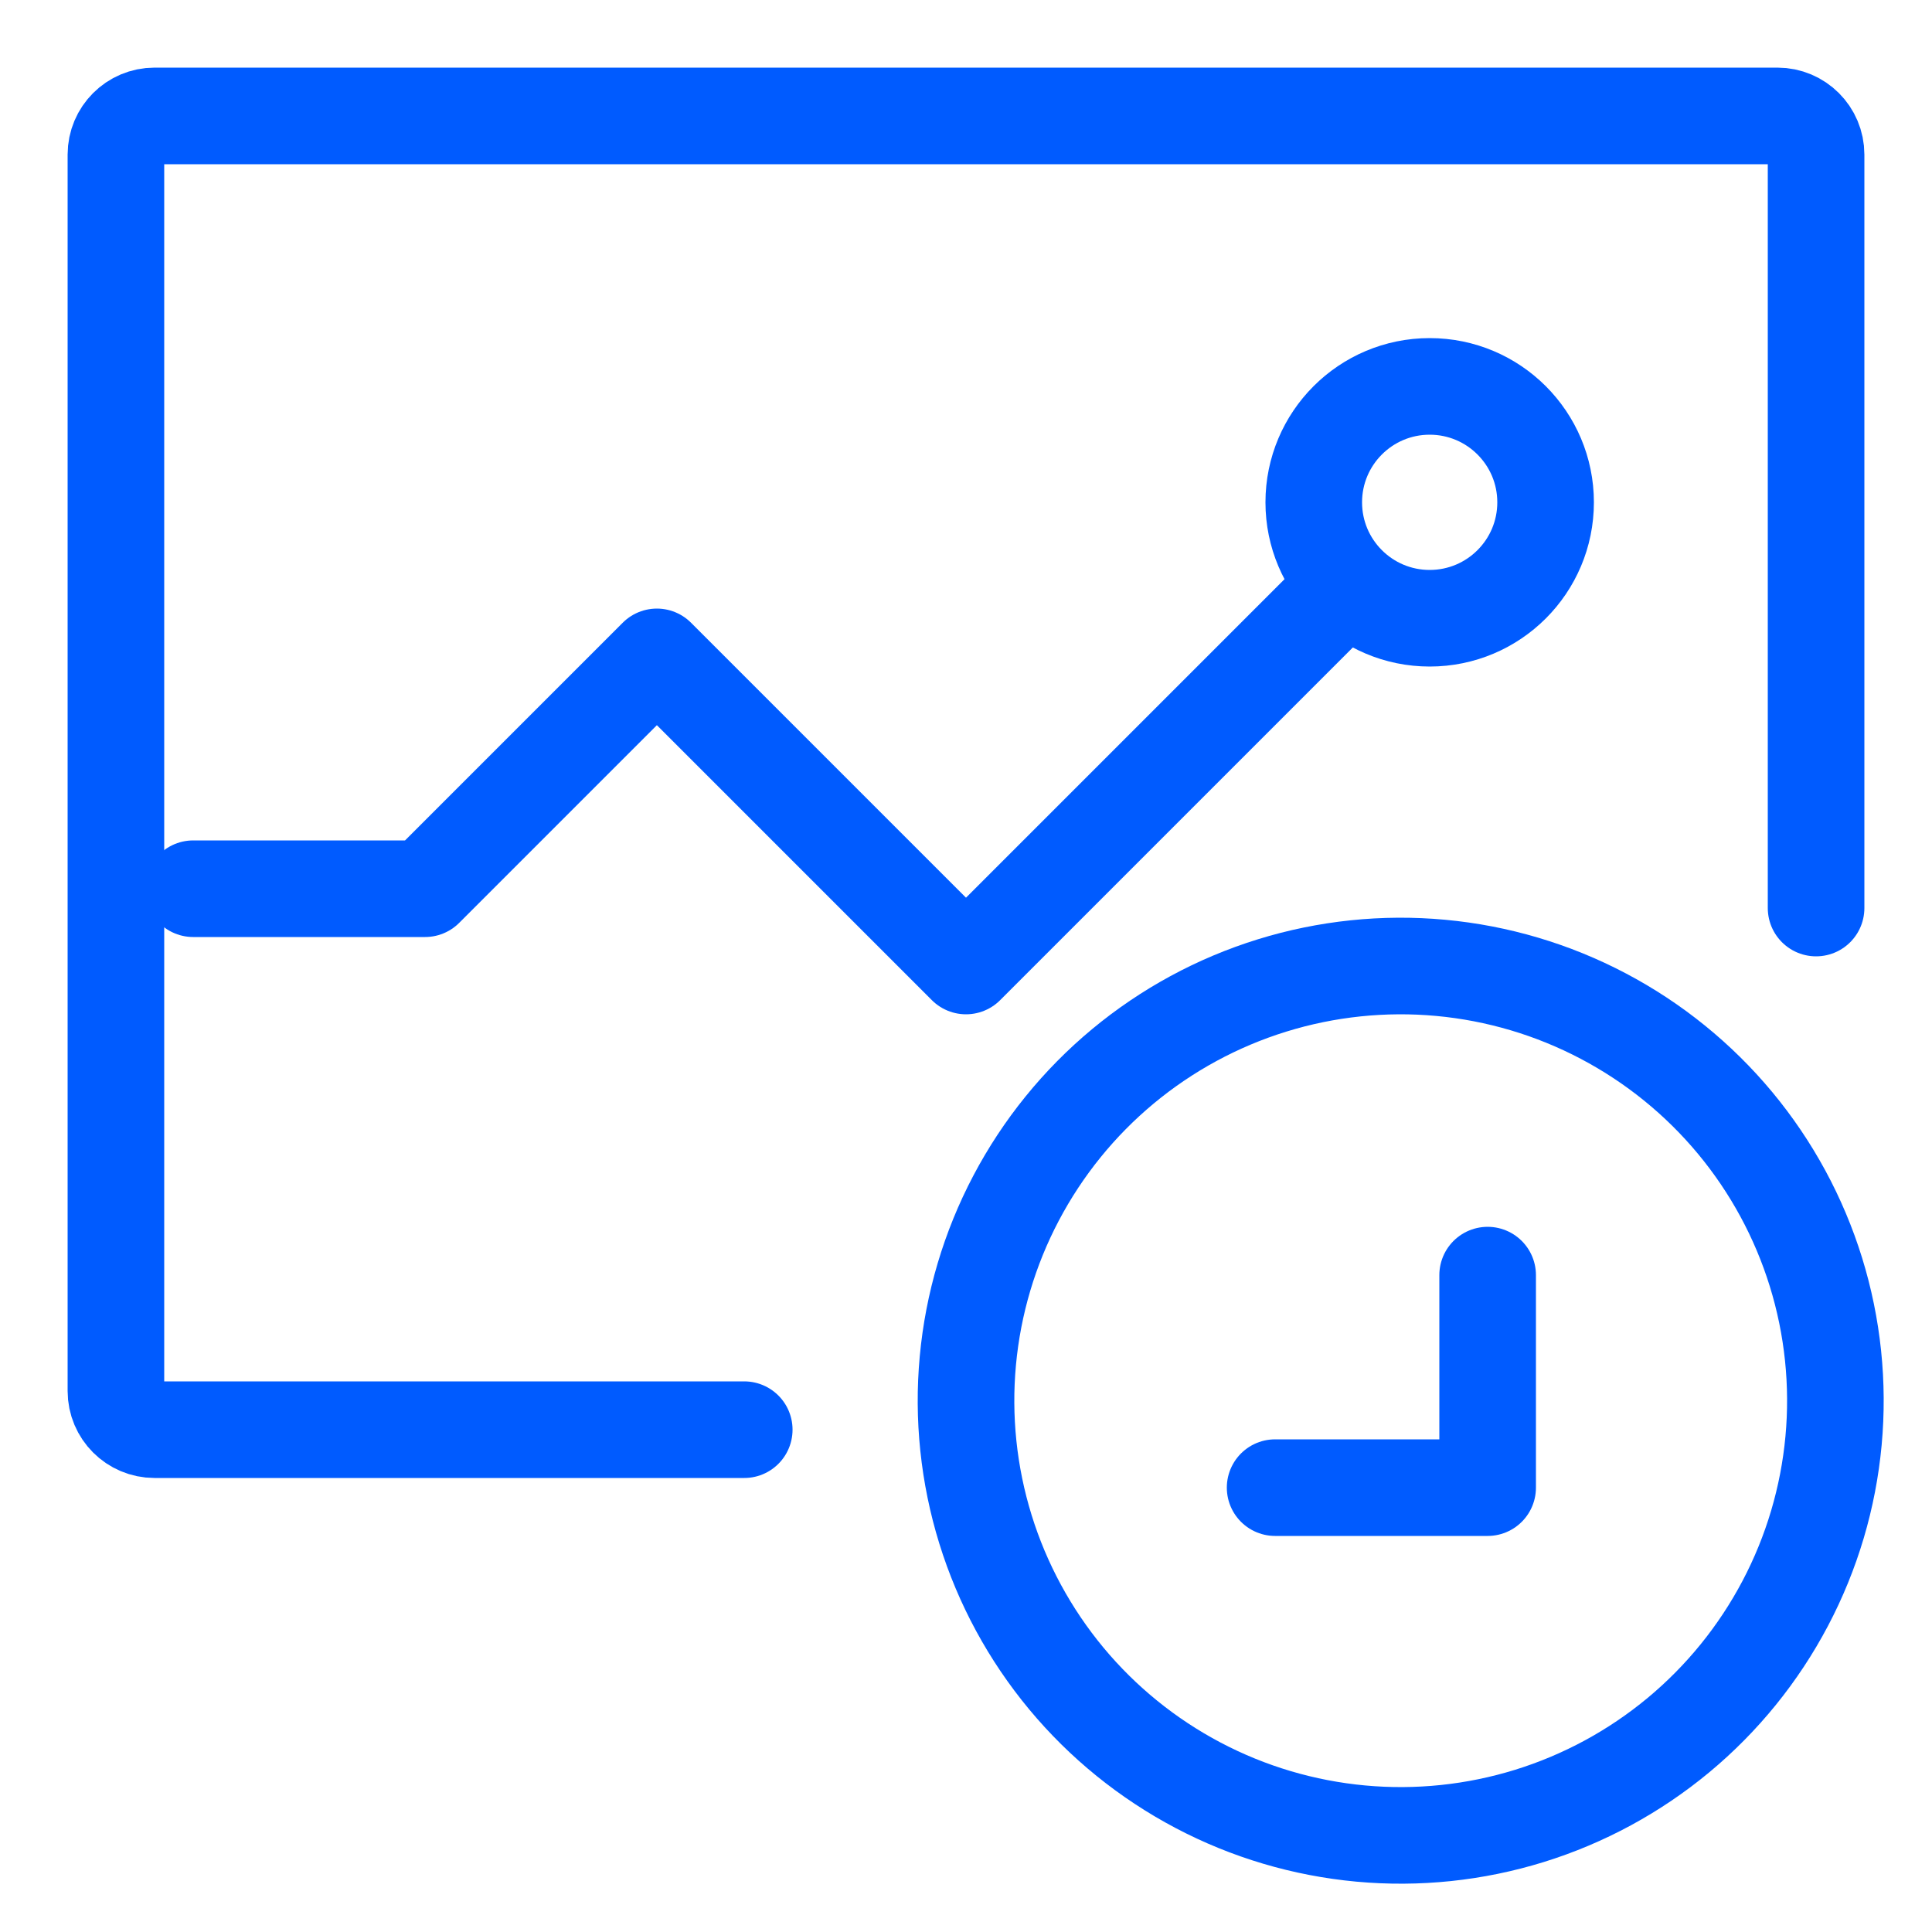 <svg width="50" height="50" viewBox="0 0 50 50" fill="none" xmlns="http://www.w3.org/2000/svg">
<path d="M46.996 32.92C47.433 34.331 47.588 35.815 47.452 37.286C47.316 38.757 46.892 40.187 46.203 41.494C45.514 42.801 44.575 43.96 43.439 44.904C42.302 45.848 40.991 46.559 39.58 46.996C38.169 47.433 36.685 47.588 35.214 47.452C33.743 47.316 32.313 46.892 31.006 46.203C29.699 45.514 28.54 44.575 27.596 43.439C26.652 42.302 25.941 40.991 25.504 39.58C25.067 38.169 24.912 36.685 25.048 35.214C25.184 33.743 25.608 32.313 26.297 31.006C26.986 29.699 27.925 28.54 29.061 27.596C30.198 26.652 31.509 25.941 32.92 25.504C34.331 25.067 35.815 24.912 37.286 25.048C38.757 25.184 40.187 25.608 41.494 26.297C42.801 26.986 43.96 27.925 44.904 29.061C45.848 30.198 46.559 31.509 46.996 32.92L46.996 32.92Z" stroke="#005BFF" stroke-width="2.5" stroke-linecap="round" stroke-linejoin="round"/>
<path d="M33 38.5H38.5V33" stroke="#005BFF" stroke-width="2.5" stroke-linecap="round" stroke-linejoin="round"/>
<path d="M19.261 37H4C3.448 37 3 36.552 3 36V4C3 3.448 3.448 3 4 3H46C46.552 3 47 3.448 47 4V23.5" stroke="#005BFF" stroke-width="2.5" stroke-linecap="round"/>
<path d="M5 23H11L17 17L25 25L34.5 15.5" stroke="#005BFF" stroke-width="2.5" stroke-linecap="round" stroke-linejoin="round"/>
<path d="M37 16C38.657 16 40 14.657 40 13C40 11.343 38.657 10 37 10C35.343 10 34 11.343 34 13C34 14.657 35.343 16 37 16Z" stroke="#005BFF" stroke-width="2.5"/>
</svg>
